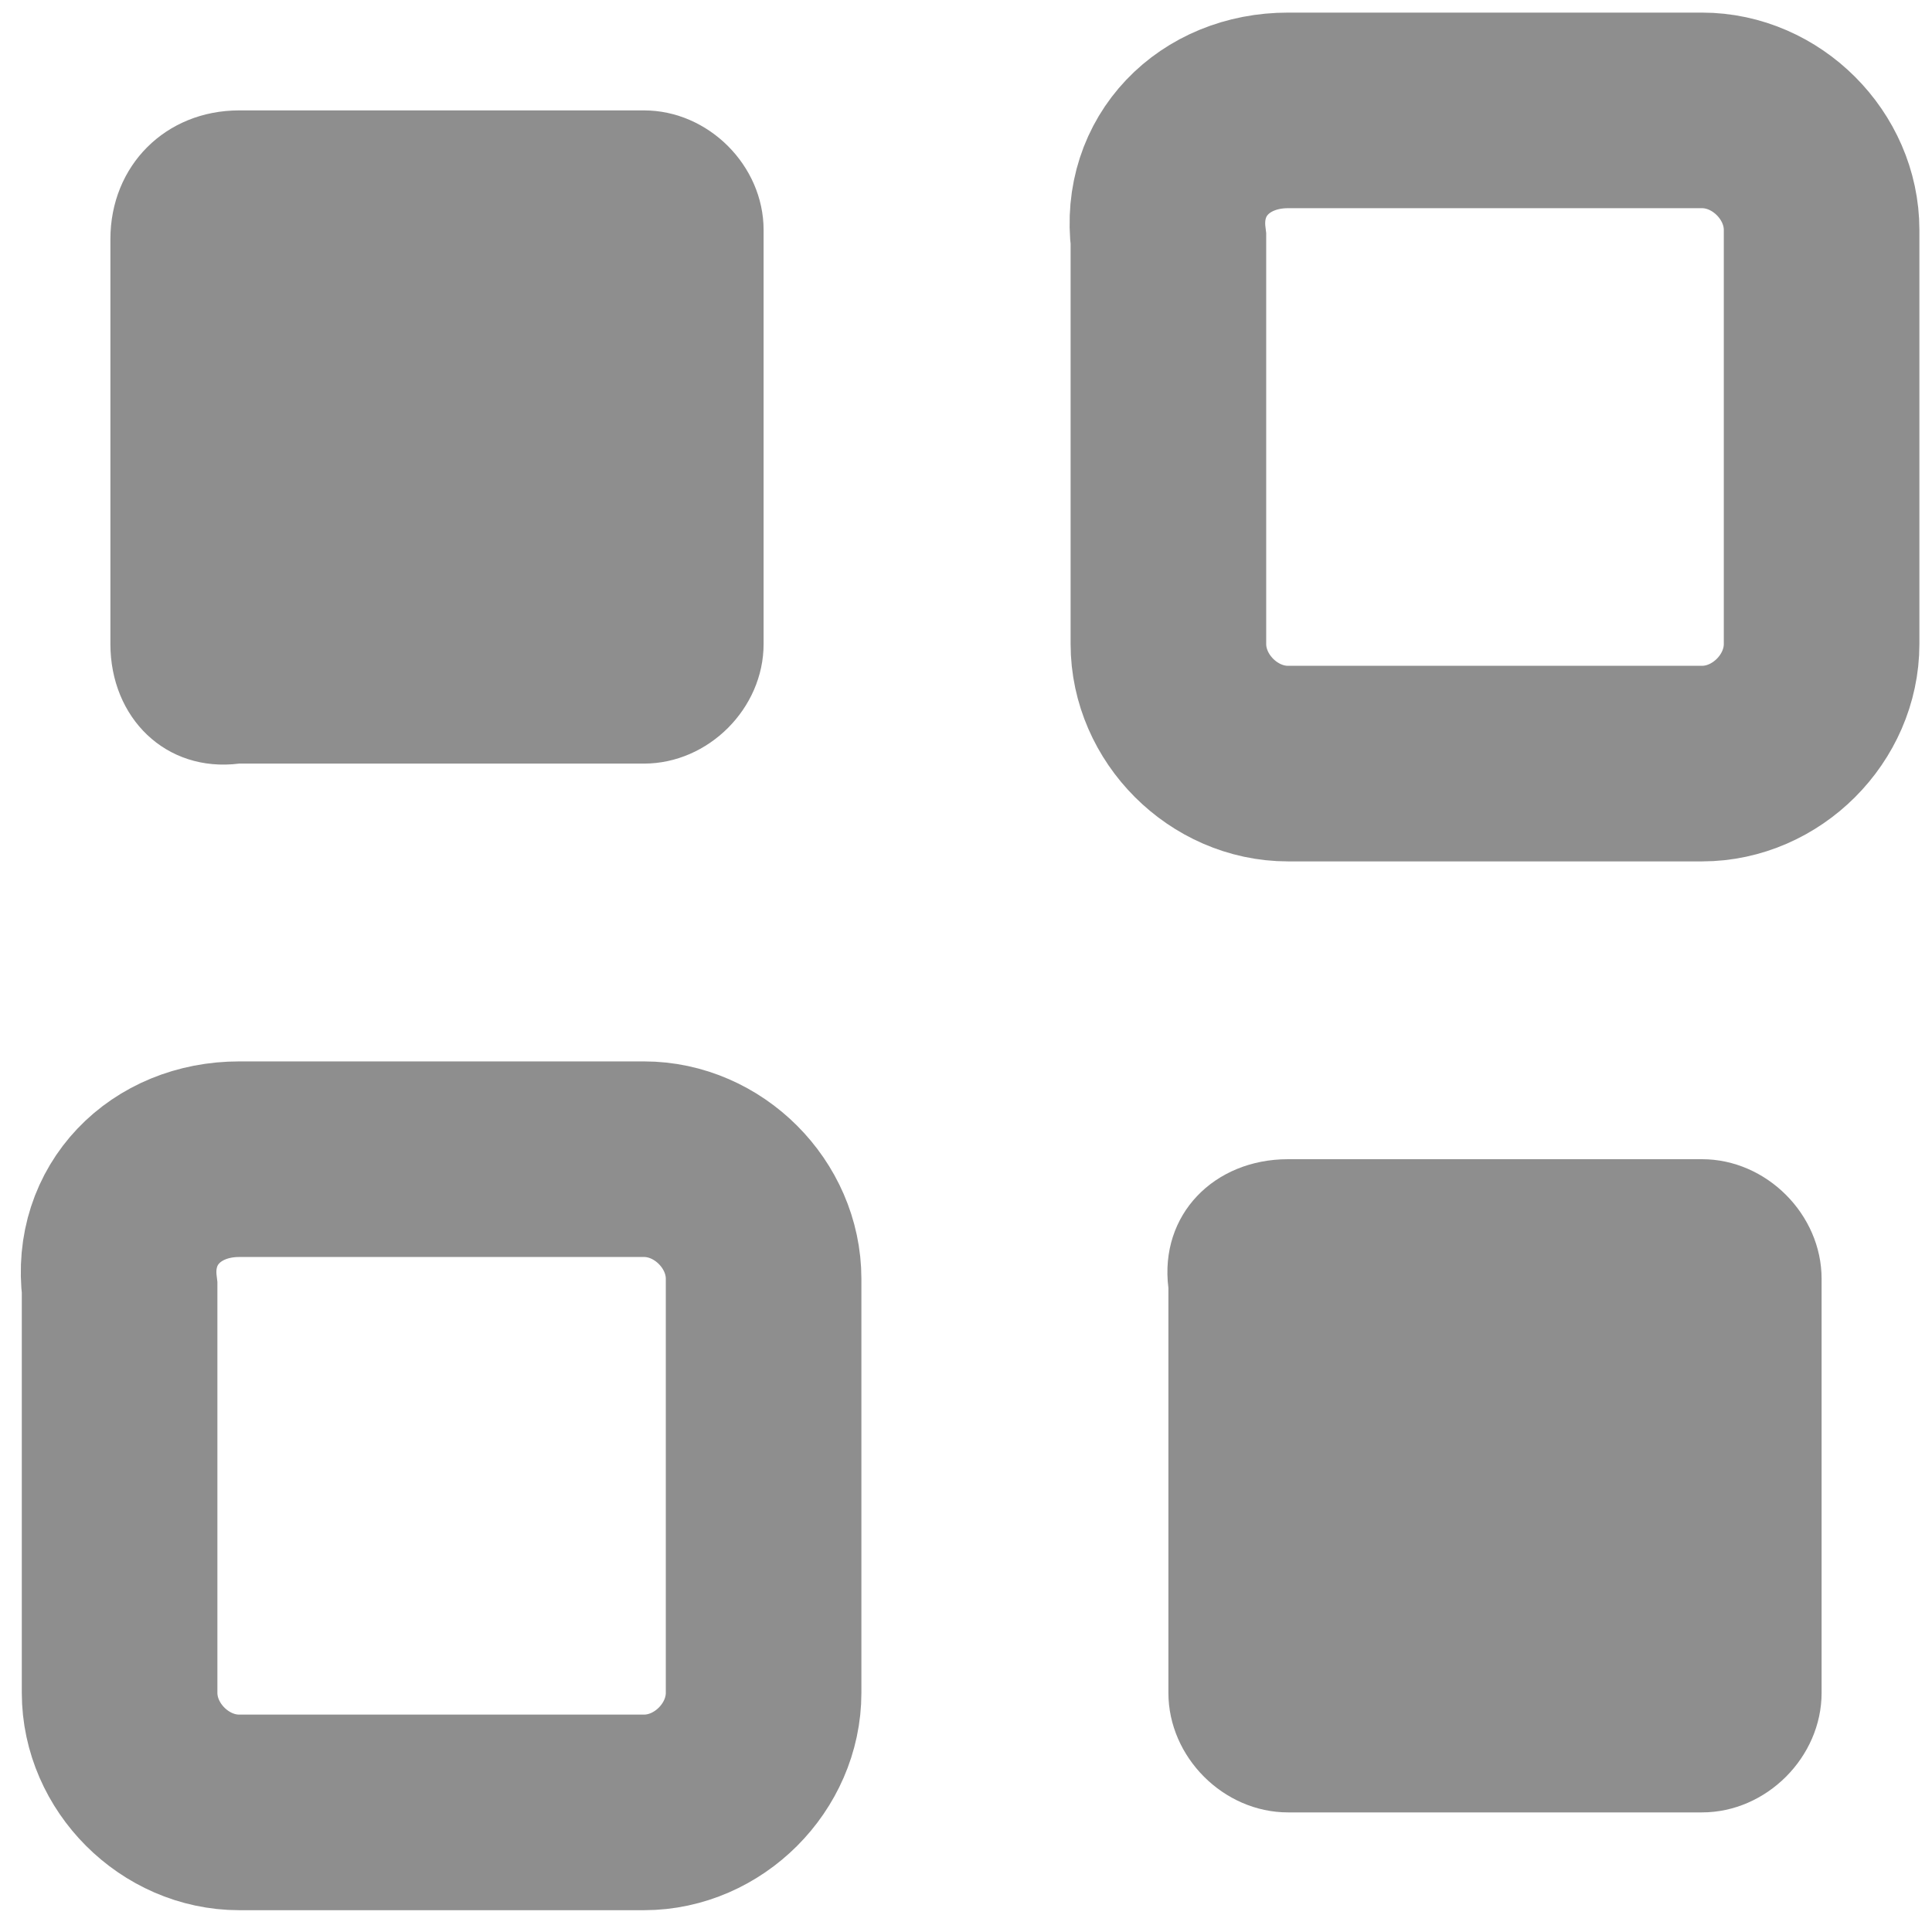 <?xml version="1.0" encoding="UTF-8"?> <svg xmlns="http://www.w3.org/2000/svg" xmlns:xlink="http://www.w3.org/1999/xlink" version="1.1" id="Слой_1" x="0px" y="0px" viewBox="0 0 21 21" style="enable-background:new 0 0 21 21;" xml:space="preserve"> <style type="text/css"> .st0{fill:#8E8E8E;} .st1{fill:none;stroke:#8E8E8E;stroke-width:2.126;} </style> <path class="st0" d="M2.6,1.2H7c0.7,0,1.3,0.6,1.3,1.3V7c0,0.7-0.6,1.3-1.3,1.3H2.6C1.8,8.4,1.2,7.8,1.2,7V2.6 C1.2,1.8,1.8,1.2,2.6,1.2z"></path> <path class="st1" d="M14,1.2h4.5c0.7,0,1.3,0.6,1.3,1.3V7c0,0.7-0.6,1.3-1.3,1.3H14c-0.7,0-1.3-0.6-1.3-1.3V2.6 C12.6,1.8,13.2,1.2,14,1.2z"></path> <path class="st1" d="M2.6,12.6H7c0.7,0,1.3,0.6,1.3,1.3v4.5c0,0.7-0.6,1.3-1.3,1.3H2.6c-0.7,0-1.3-0.6-1.3-1.3V14 C1.2,13.2,1.8,12.6,2.6,12.6z"></path> <path class="st0" d="M14,12.6h4.5c0.7,0,1.3,0.6,1.3,1.3v4.5c0,0.7-0.6,1.3-1.3,1.3H14c-0.7,0-1.3-0.6-1.3-1.3V14 C12.6,13.2,13.2,12.6,14,12.6z"></path> </svg> 